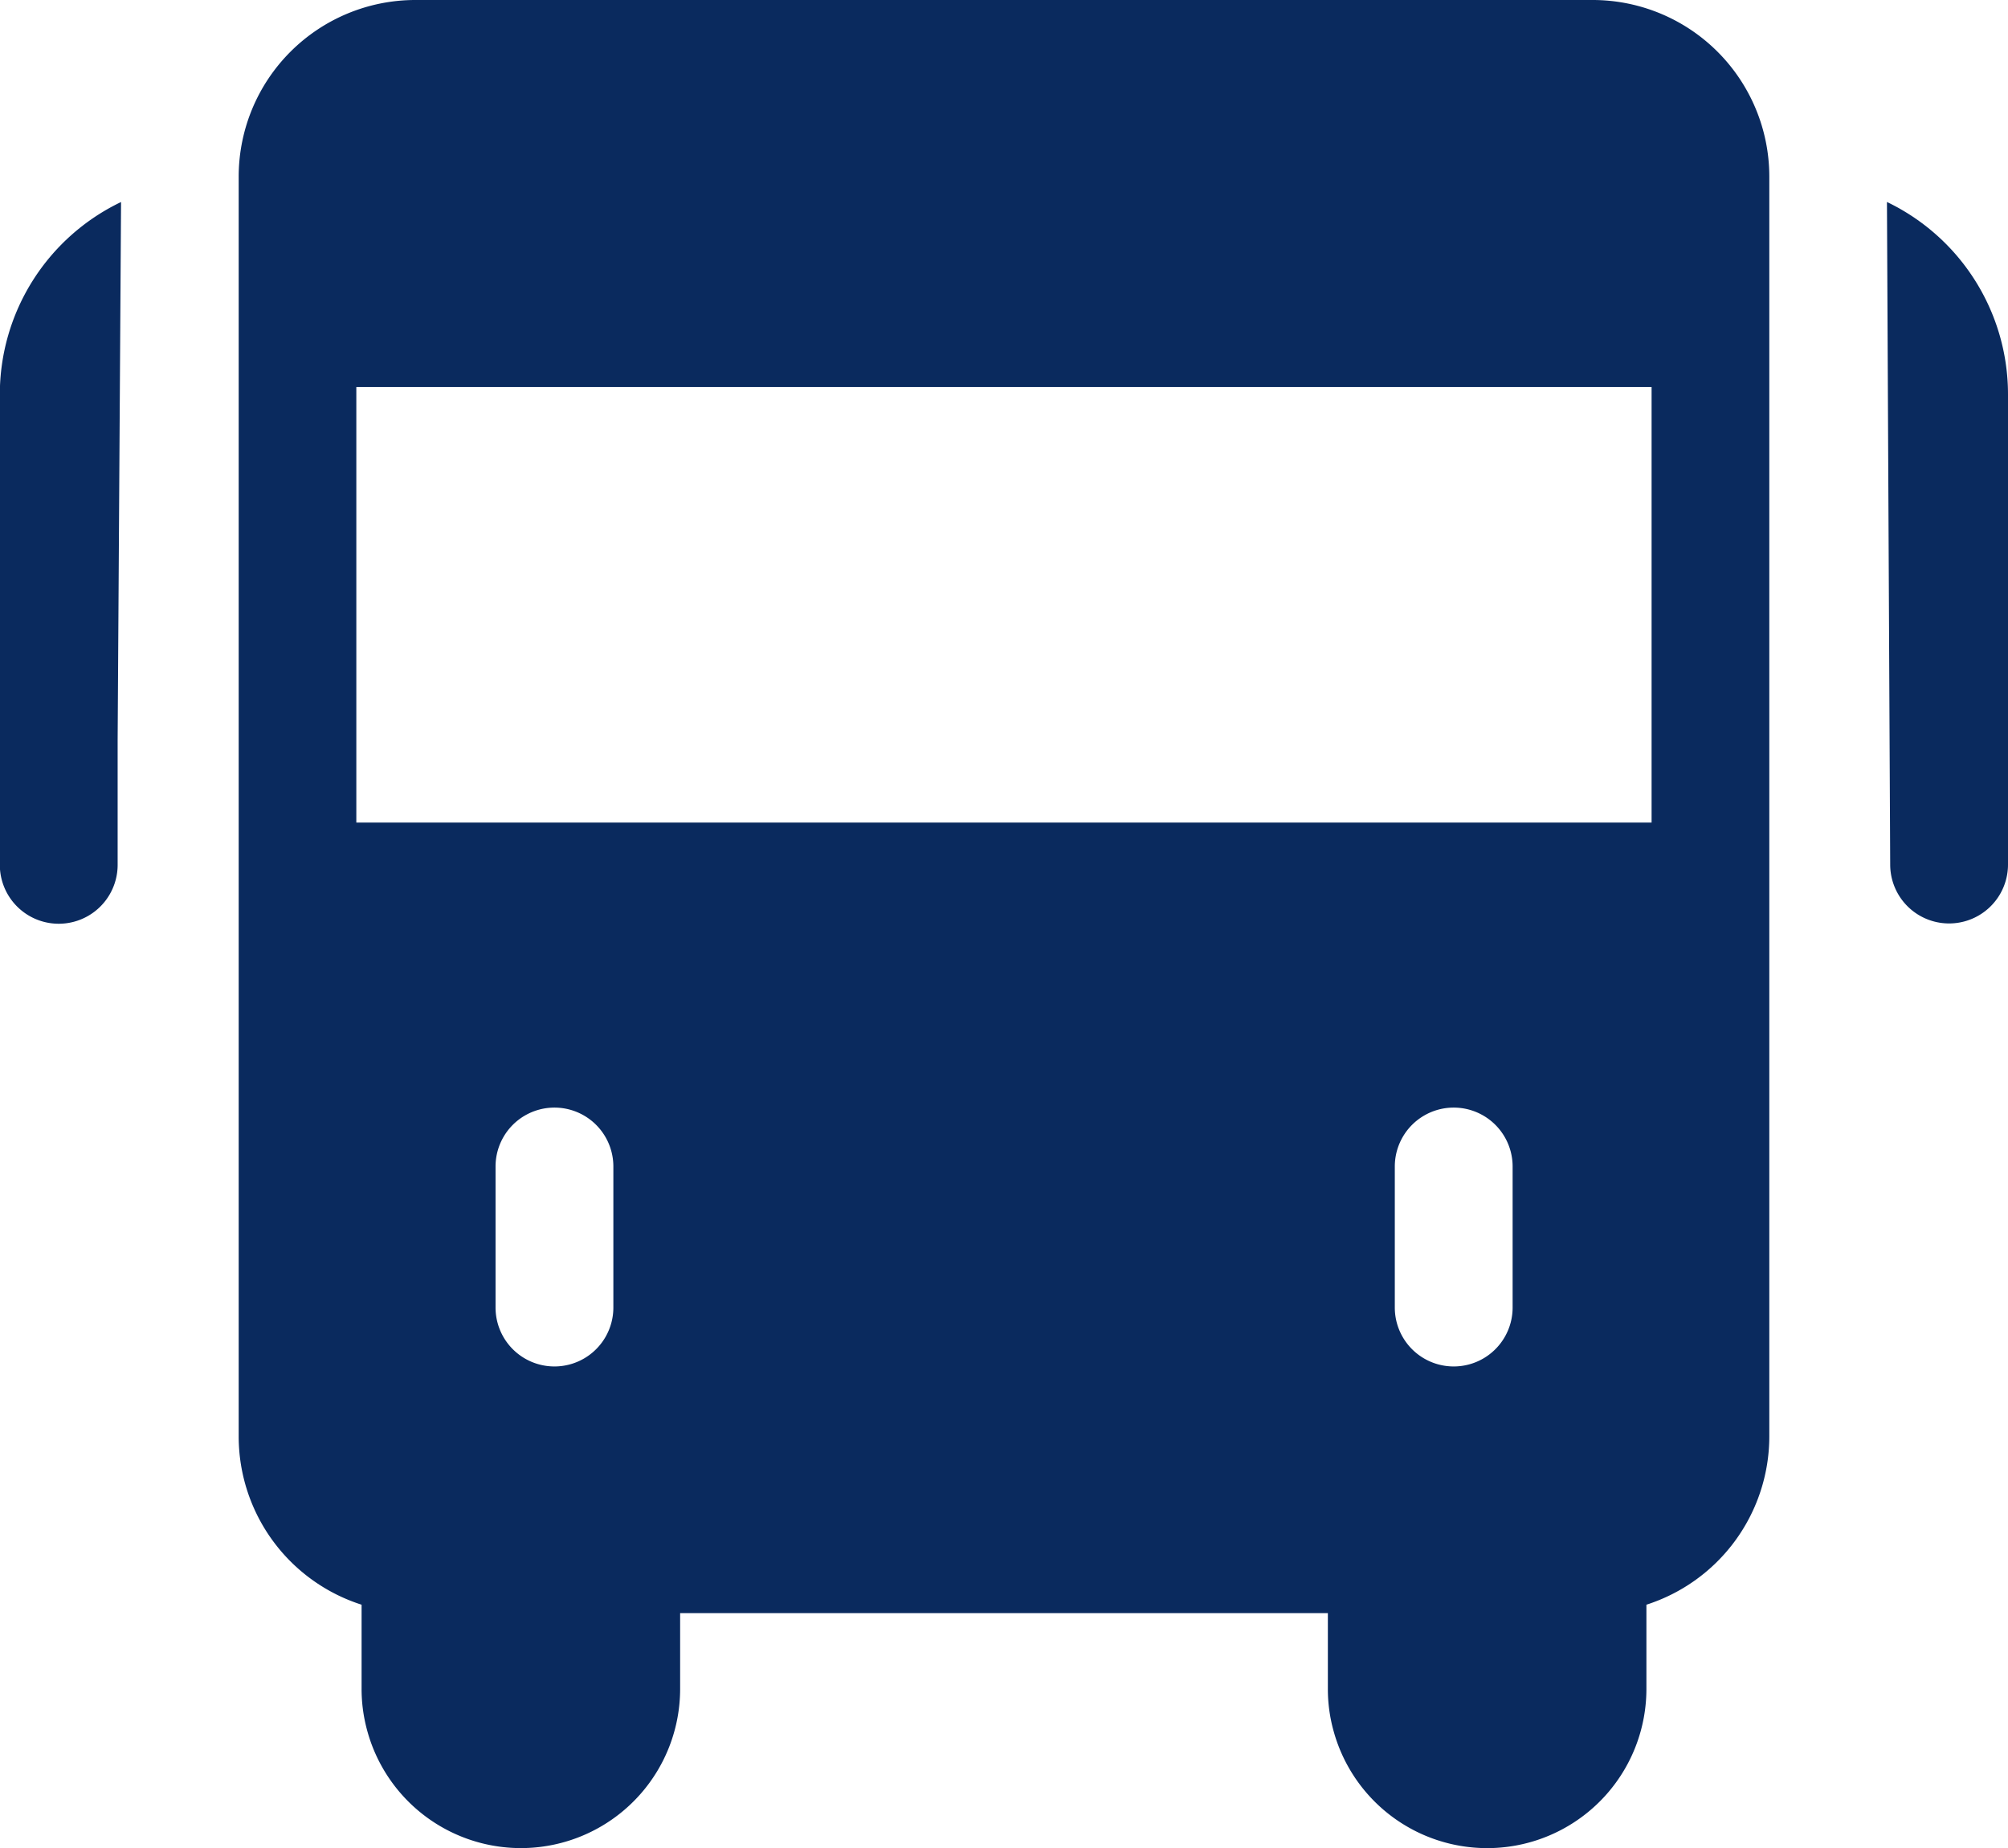 <svg xmlns="http://www.w3.org/2000/svg" width="47.725" height="43.927" viewBox="0 0 47.725 43.927">
  <g id="Group_1856" data-name="Group 1856" transform="translate(-343.017 -1480.438)">
    <path id="Path_5589" data-name="Path 5589" d="M2.877,7.414V18.595a1.4,1.4,0,1,1-2.8,0L0,2.846A5.072,5.072,0,0,1,2.877,7.414" transform="translate(387.865 1482.393)" fill="#0a2a5e"/>
    <path id="Path_5590" data-name="Path 5590" d="M29.455,2.847l-.081,12.782V18.6a1.4,1.4,0,0,1-2.8,0V7.415a5.07,5.07,0,0,1,2.877-4.568" transform="translate(316.439 1482.395)" fill="#0a2a5e"/>
    <path id="Path_5591" data-name="Path 5591" d="M7.557,0H35.546a4.2,4.2,0,0,1,4.195,4.195V34.143a4.205,4.205,0,0,1-2.921,4v2a3.785,3.785,0,0,1-7.438.992,3.706,3.706,0,0,1-.133-.992v-1.8H13.854v1.8a3.785,3.785,0,0,1-7.463.894,3.73,3.73,0,0,1-.108-.894v-2a4.2,4.2,0,0,1-2.921-4V4.195A4.2,4.2,0,0,1,7.557,0M30.84,31.08a1.4,1.4,0,1,0,2.8,0V27.727a1.4,1.4,0,1,0-2.8,0Zm-21.373,0a1.4,1.4,0,1,0,2.8,0V27.727a1.4,1.4,0,1,0-2.8,0ZM6.158,19.552H36.943V9.2H6.158Z" transform="translate(345.328 1480.438)" fill="#0a2a5e"/>
  </g>
</svg>
